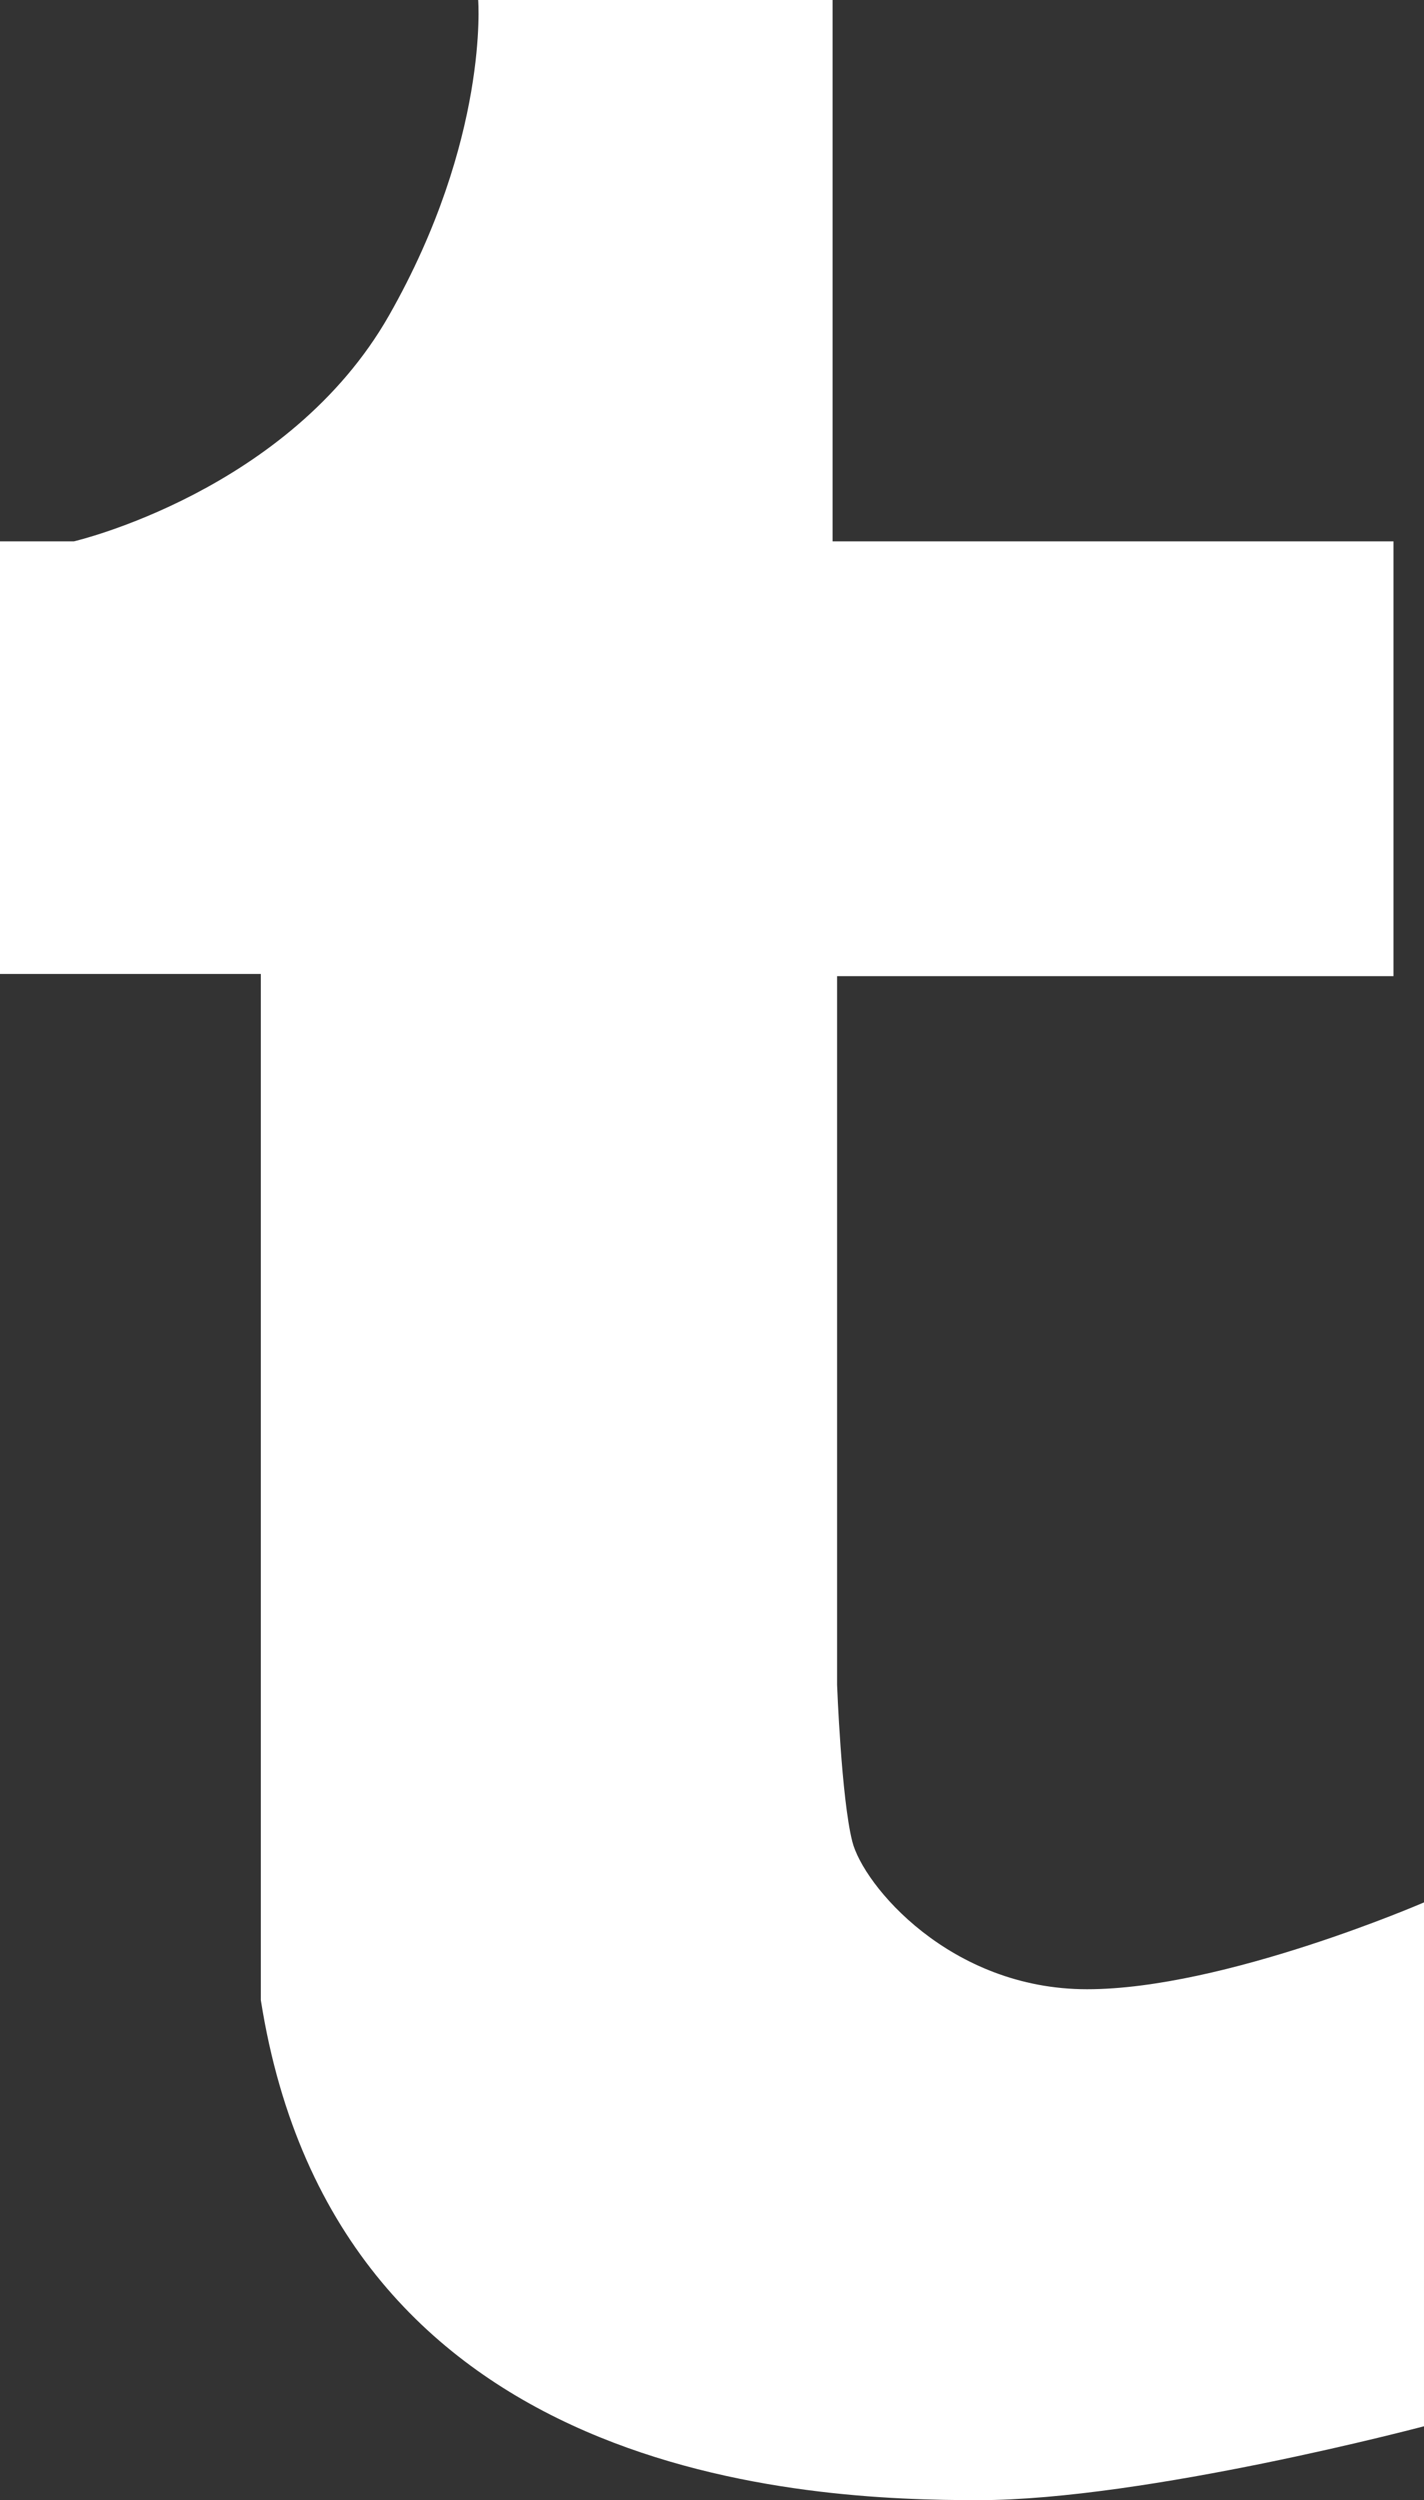 <!-- Generator: Adobe Illustrator 19.1.0, SVG Export Plug-In  -->
<svg version="1.1"
	 xmlns="http://www.w3.org/2000/svg" xmlns:xlink="http://www.w3.org/1999/xlink" xmlns:a="http://ns.adobe.com/AdobeSVGViewerExtensions/3.0/"
	 x="0px" y="0px" width="14.839px" height="26.053px" viewBox="0 0 14.839 26.053"
	 style="enable-background:new 0 0 14.839 26.053;" xml:space="preserve">
<rect x="0" y="0" width="14.839" height="26.053" fill="#333333" stroke="none"/>
<style type="text/css">
	.st0{fill:#FFFFFF;}
</style>
<defs>
</defs>
<path class="st0" d="M0,5.641h0.771c0,0,2.241-0.521,3.284-2.356C5.098,1.45,4.983,0,4.983,0h3.693v5.641h5.845v4.531H8.723v7.385
	c0,0,0.044,1.179,0.158,1.631c0.113,0.454,1.018,1.541,2.447,1.541c1.427,0,3.511-0.905,3.511-0.905v5.459c0,0-2.9,0.77-4.644,0.77
	c-1.745,0-6.684-0.181-7.477-5.211V10.149H0V5.641z"/>
</svg>